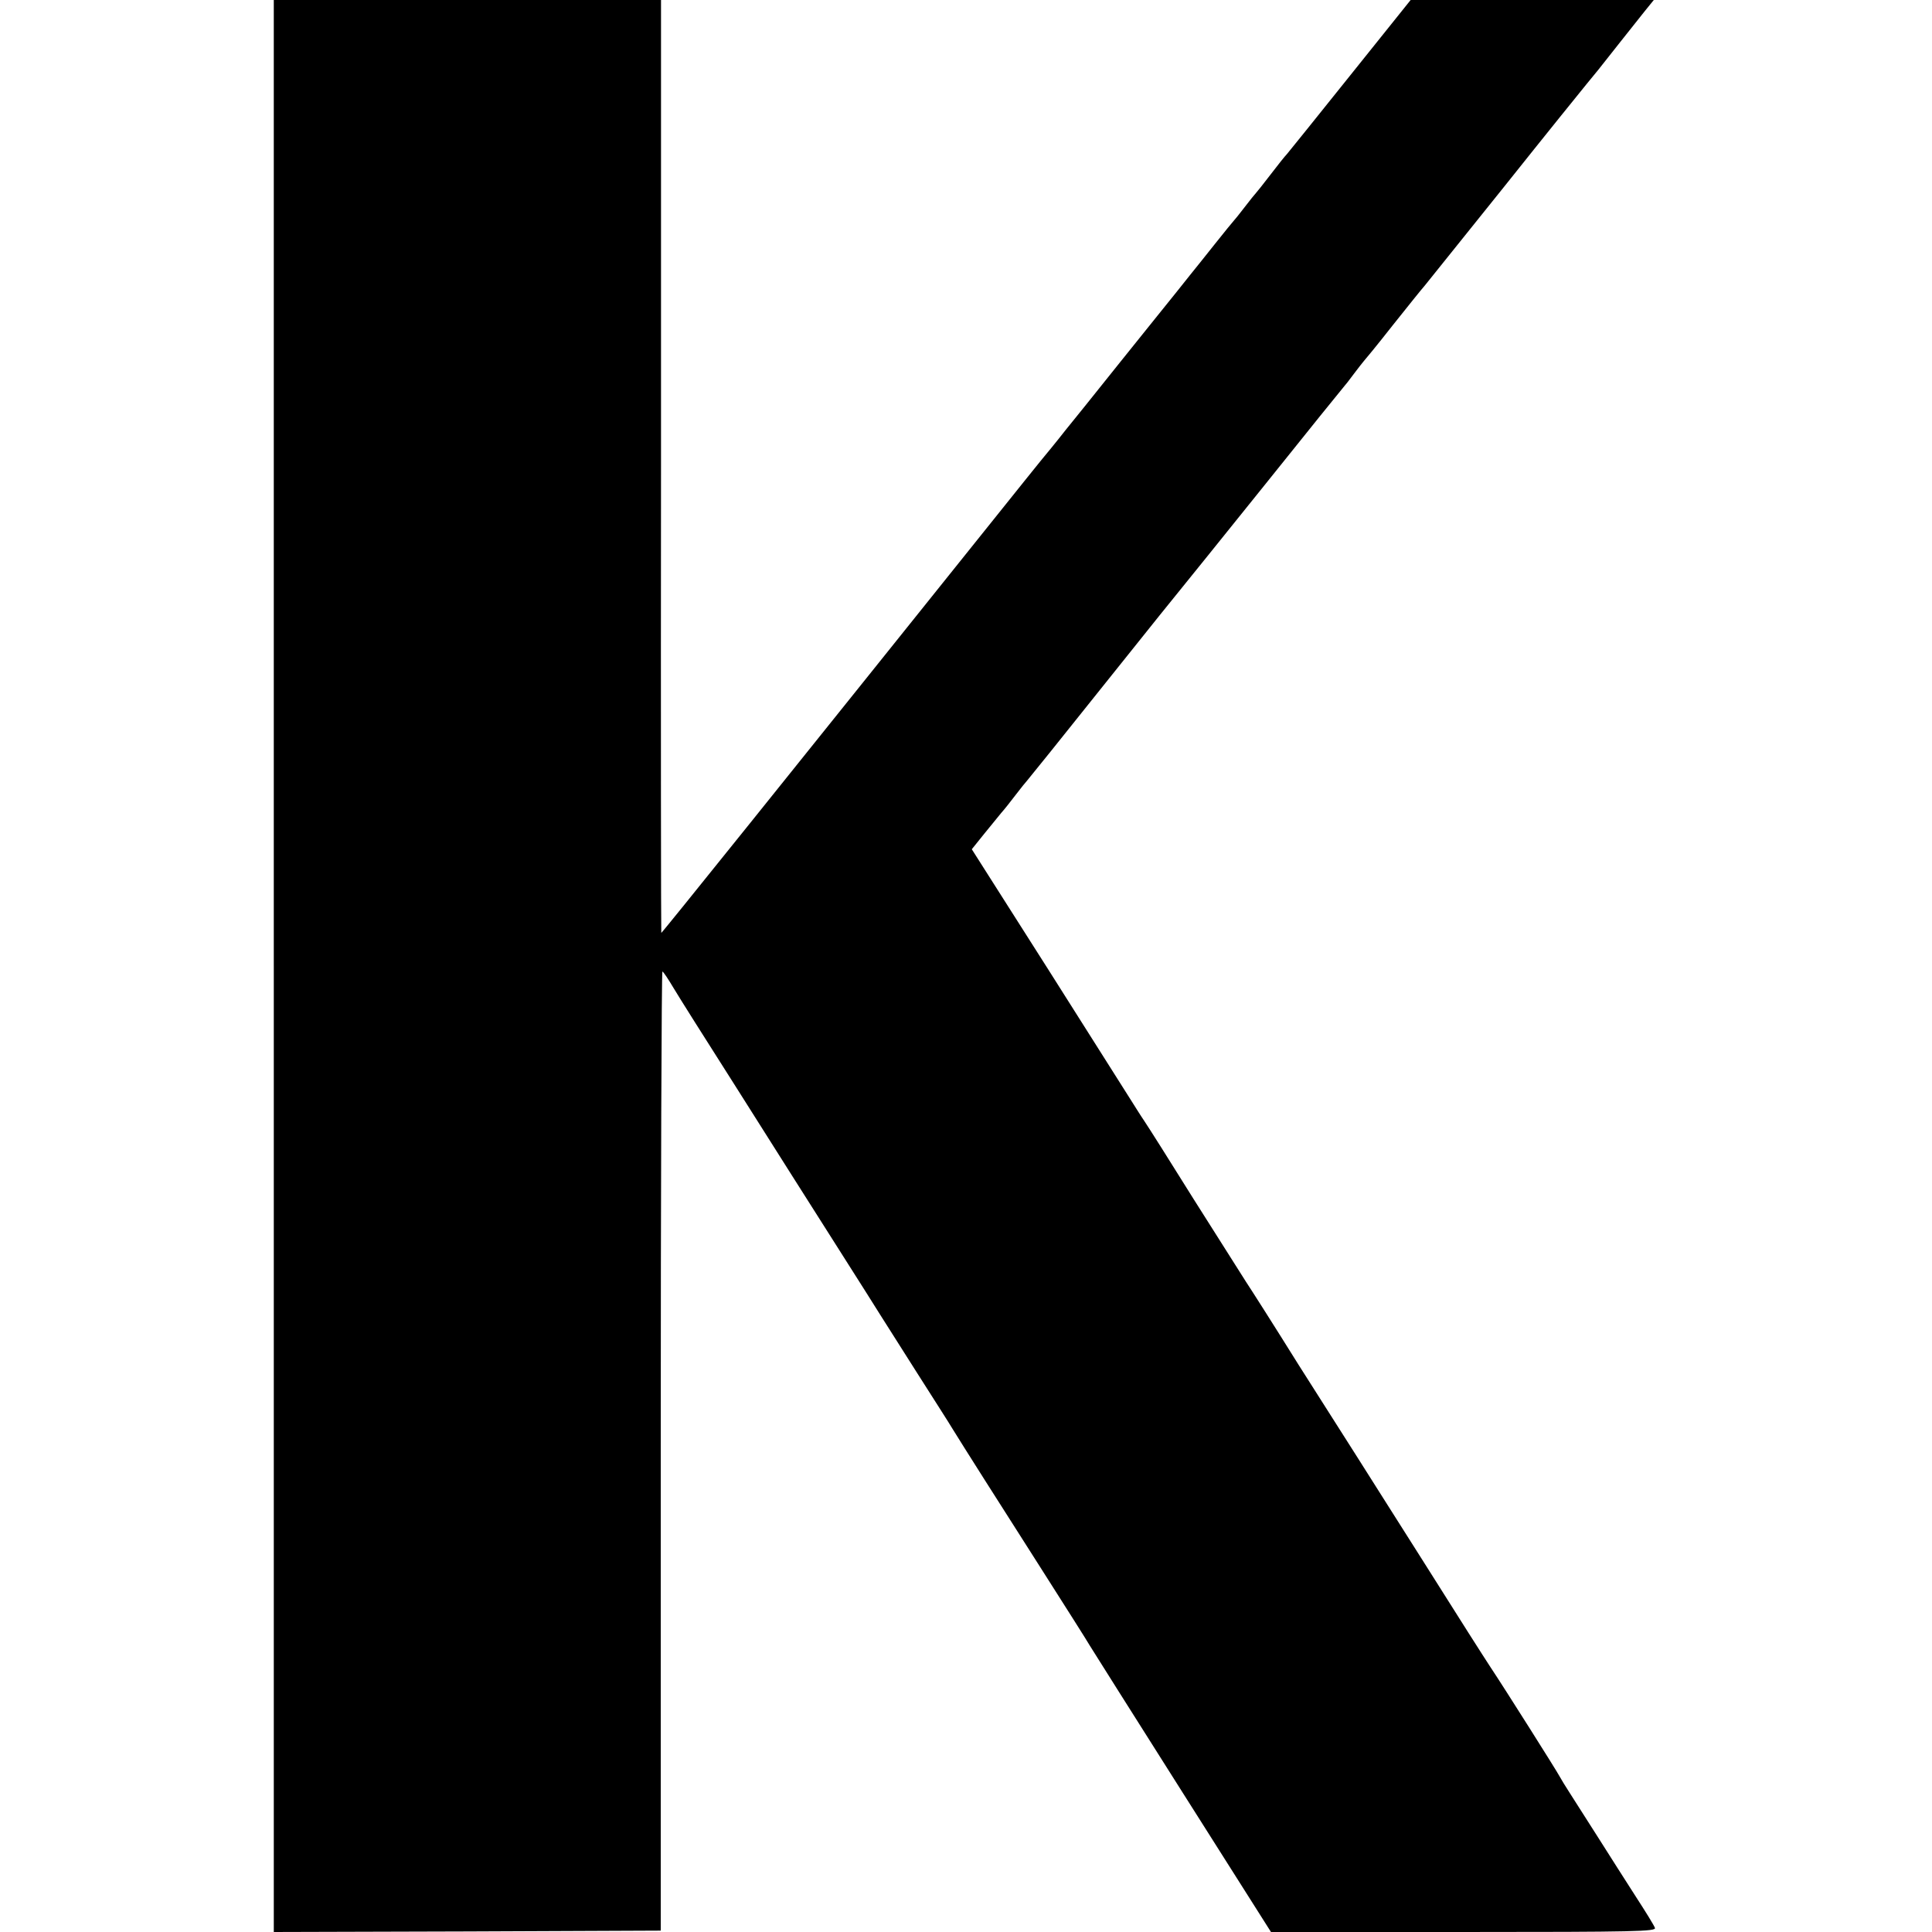 <?xml version="1.0" standalone="no"?>
<!DOCTYPE svg PUBLIC "-//W3C//DTD SVG 20010904//EN"
 "http://www.w3.org/TR/2001/REC-SVG-20010904/DTD/svg10.dtd">
<svg version="1.0" xmlns="http://www.w3.org/2000/svg"
 width="700pt" height="700pt" viewBox="0 0 700 700"
 preserveAspectRatio="xMidYMid meet">
<g transform="translate(0,700) scale(0.1,-0.1)"
fill="#000000" stroke="none">
<path d="M992 3500 l0 -3500 701 2 701 3 0 1737 c0 956 3 1738 6 1738 3 0 21
-27 40 -59 19 -32 118 -189 220 -349 102 -161 196 -310 210 -332 14 -22 88
-139 165 -260 77 -121 147 -232 155 -245 8 -13 67 -106 130 -205 63 -99 122
-191 130 -205 40 -65 167 -265 317 -500 91 -143 173 -272 182 -288 9 -15 160
-254 336 -532 l320 -505 699 0 c623 0 698 2 692 15 -3 9 -34 59 -69 113 -34
53 -96 150 -137 215 -41 64 -87 136 -102 160 -15 23 -32 51 -38 62 -8 16 -198
317 -250 395 -30 46 -99 154 -254 400 -96 151 -198 313 -228 360 -30 47 -126
198 -213 335 -86 138 -172 273 -190 300 -18 28 -103 163 -190 300 -86 138
-167 266 -180 285 -13 19 -34 53 -48 75 -14 22 -149 235 -300 474 l-276 434
45 56 c25 31 53 65 62 76 10 11 33 40 52 65 19 25 37 47 40 50 3 3 132 163
285 355 154 193 282 352 285 355 3 3 133 165 290 360 156 195 287 357 290 360
3 3 19 23 35 45 17 22 32 42 35 45 3 3 51 61 105 130 55 69 107 134 117 145 9
11 139 173 289 360 149 187 284 354 298 371 14 17 33 40 41 50 28 36 134 169
168 212 l34 42 -440 0 -441 0 -218 -272 c-120 -150 -224 -279 -230 -286 -7 -7
-34 -41 -60 -75 -26 -34 -50 -64 -53 -67 -3 -3 -21 -25 -40 -50 -19 -25 -37
-47 -40 -50 -3 -3 -34 -41 -69 -85 -35 -44 -74 -93 -88 -110 -13 -16 -36 -45
-51 -64 -15 -18 -105 -131 -201 -250 -95 -119 -185 -231 -200 -249 -14 -18
-38 -48 -52 -65 -15 -18 -56 -68 -91 -112 -911 -1137 -1319 -1645 -1322 -1645
-1 0 -2 761 -1 1690 l0 1690 -702 0 -701 0 0 -3500z"/>
</g>
</svg>
